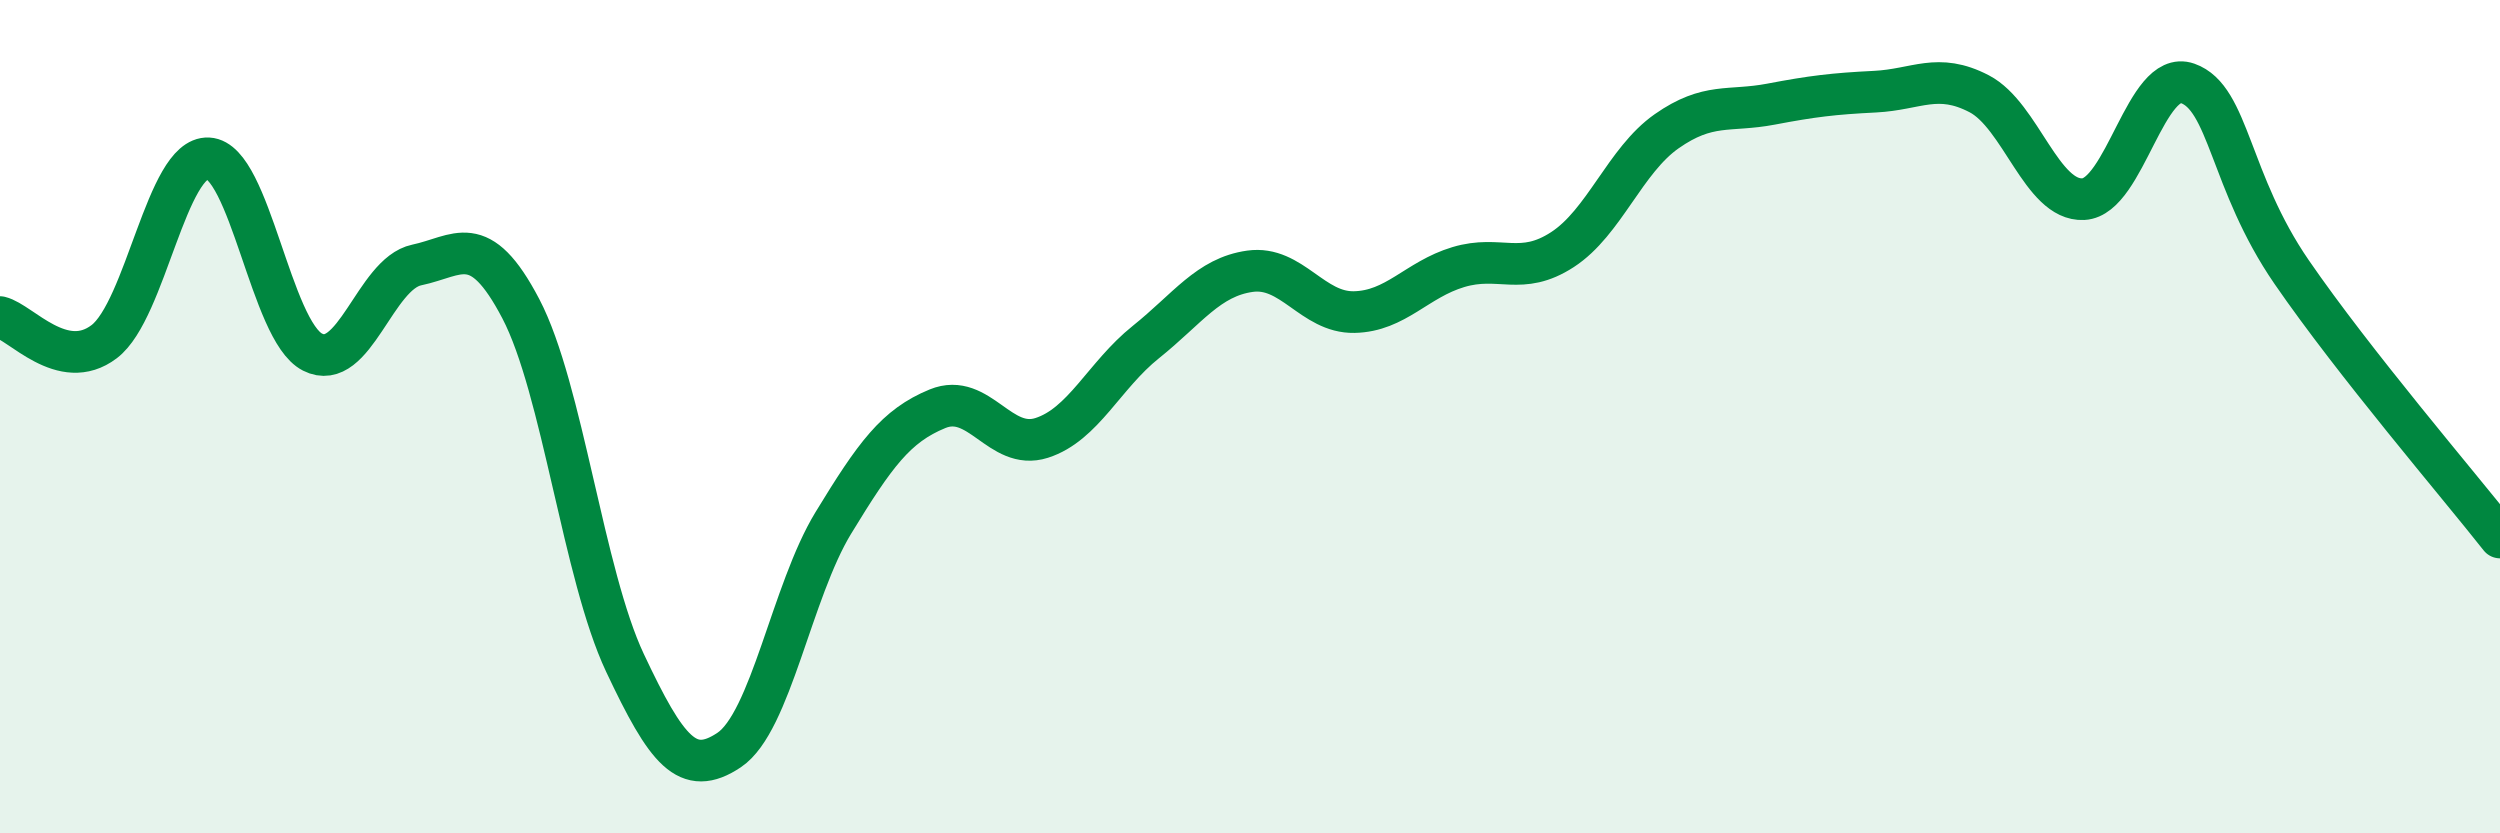
    <svg width="60" height="20" viewBox="0 0 60 20" xmlns="http://www.w3.org/2000/svg">
      <path
        d="M 0,7.61 C 0.5,7.73 1.5,8.96 2.5,8.2 C 3.5,7.44 4,3.75 5,3.8 C 6,3.85 6.5,7.94 7.5,8.45 C 8.5,8.96 9,6.57 10,6.36 C 11,6.15 11.5,5.5 12.5,7.41 C 13.5,9.32 14,13.79 15,15.91 C 16,18.03 16.5,18.67 17.5,18 C 18.5,17.33 19,14.19 20,12.55 C 21,10.91 21.5,10.22 22.5,9.81 C 23.5,9.4 24,10.83 25,10.51 C 26,10.19 26.5,9.01 27.5,8.21 C 28.5,7.41 29,6.65 30,6.51 C 31,6.37 31.5,7.51 32.5,7.49 C 33.5,7.47 34,6.71 35,6.41 C 36,6.11 36.5,6.64 37.5,5.99 C 38.5,5.34 39,3.85 40,3.15 C 41,2.45 41.5,2.69 42.5,2.5 C 43.5,2.31 44,2.25 45,2.2 C 46,2.15 46.5,1.73 47.5,2.25 C 48.5,2.77 49,4.83 50,4.78 C 51,4.73 51.5,1.65 52.5,2 C 53.5,2.35 53.5,4.35 55,6.53 C 56.5,8.71 59,11.63 60,12.9L60 20L0 20Z"
        fill="#008740"
        opacity="0.1"
        stroke-linecap="round"
        stroke-linejoin="round"
      />
      <path
        d="M 0,7.61 C 0.5,7.73 1.5,8.96 2.5,8.2 C 3.5,7.44 4,3.75 5,3.8 C 6,3.85 6.5,7.94 7.5,8.45 C 8.5,8.96 9,6.57 10,6.36 C 11,6.15 11.5,5.5 12.5,7.41 C 13.5,9.32 14,13.79 15,15.91 C 16,18.03 16.5,18.67 17.5,18 C 18.5,17.33 19,14.19 20,12.55 C 21,10.91 21.5,10.22 22.5,9.81 C 23.5,9.4 24,10.83 25,10.51 C 26,10.19 26.5,9.01 27.5,8.21 C 28.5,7.41 29,6.65 30,6.51 C 31,6.37 31.5,7.51 32.5,7.49 C 33.5,7.47 34,6.71 35,6.41 C 36,6.11 36.5,6.64 37.5,5.99 C 38.5,5.34 39,3.85 40,3.15 C 41,2.45 41.5,2.69 42.5,2.5 C 43.5,2.31 44,2.25 45,2.2 C 46,2.15 46.5,1.73 47.5,2.25 C 48.5,2.77 49,4.83 50,4.78 C 51,4.73 51.5,1.65 52.5,2 C 53.5,2.35 53.5,4.35 55,6.53 C 56.5,8.71 59,11.63 60,12.9"
        stroke="#008740"
        stroke-width="1"
        fill="none"
        stroke-linecap="round"
        stroke-linejoin="round"
      />
    </svg>
  